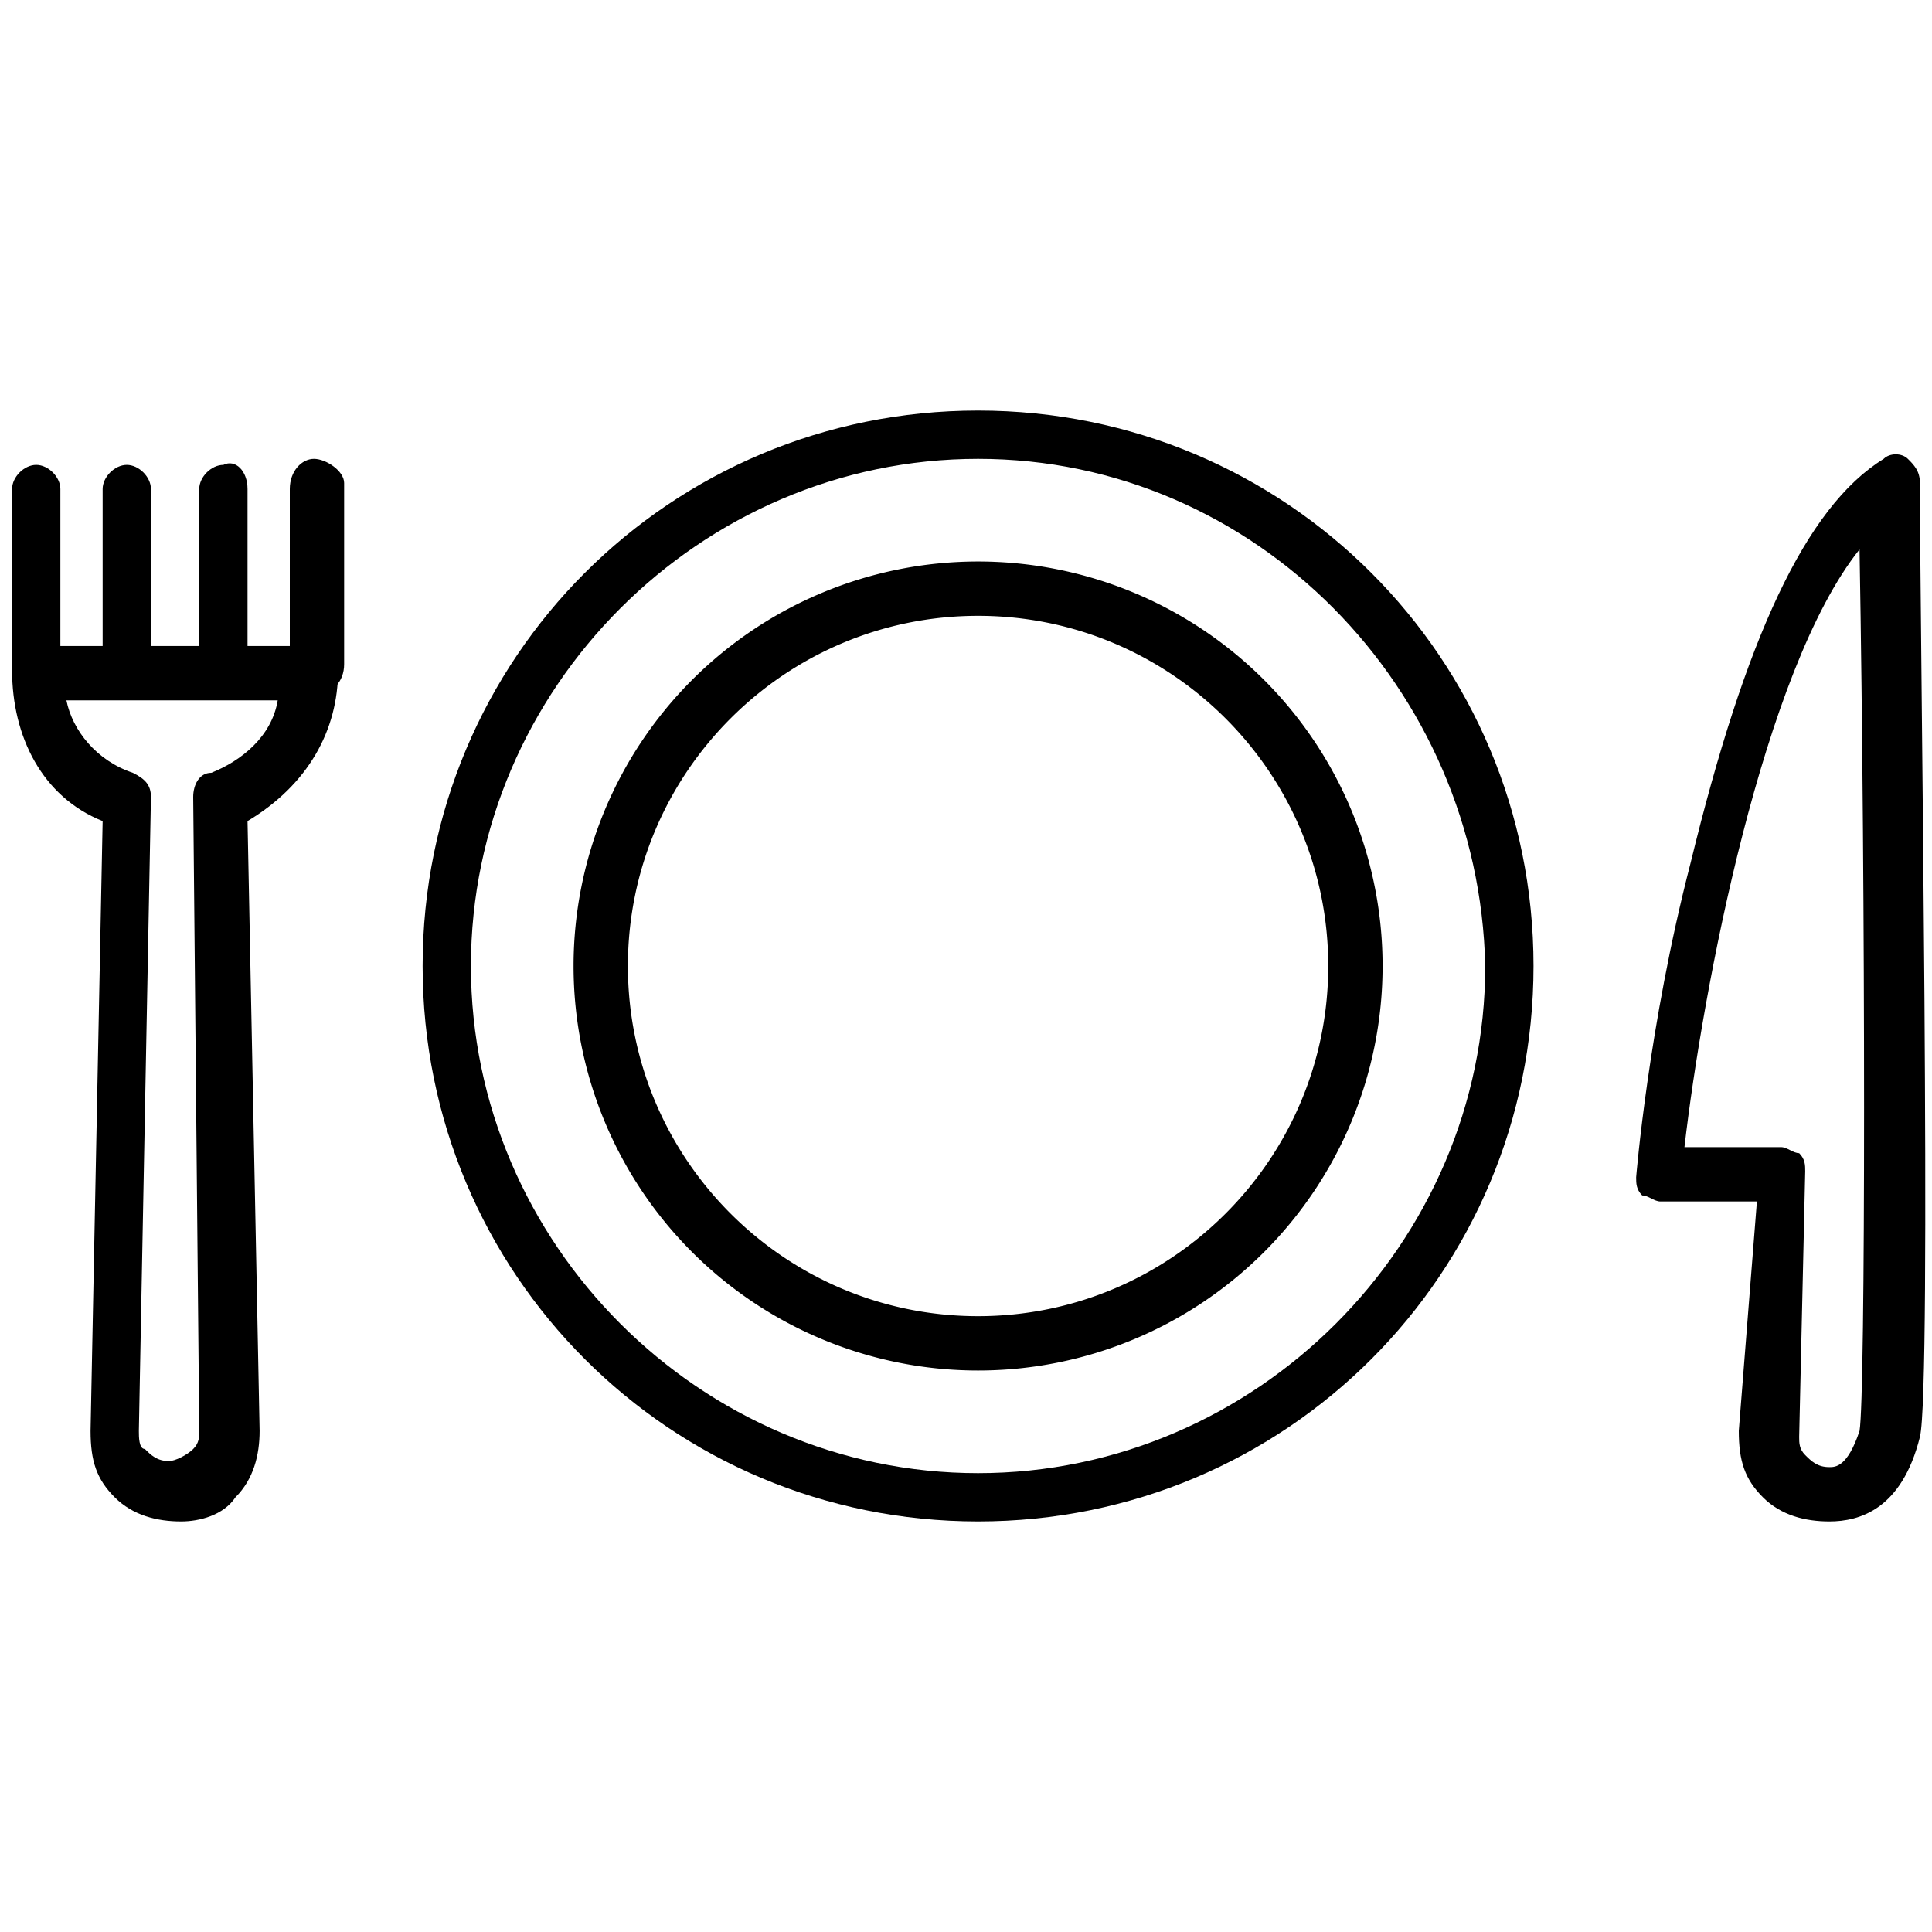 <svg xmlns="http://www.w3.org/2000/svg" viewBox="0 0 32 32"><path d="M30.3 25.2c-.4 0-.8-.1-1.1-.4s-.4-.6-.4-1.1l.3-3.8h-1.6c-.1 0-.2-.1-.3-.1-.1-.1-.1-.2-.1-.3 0 0 .2-2.5.9-5.2.9-3.7 1.9-5.9 3.2-6.7.1-.1.3-.1.4 0 .1.1.2.2.2.4 0 2.5.2 15 0 15.8-.3 1.2-1 1.4-1.5 1.4zm-.5-1.4c0 .1 0 .2.1.3.1.1.2.2.4.2.1 0 .3 0 .5-.6.1-.6.1-8.8 0-14.6-1.6 2-2.6 7.3-2.9 9.9h1.6c.1 0 .2.1.3.1.1.1.1.2.1.3l-.1 4.4zM3 25.2c-.4 0-.8-.1-1.1-.4s-.4-.6-.4-1.1l.2-10.1c-1-.4-1.5-1.4-1.5-2.5 0-.2.2-.4.4-.4h4.6c.2 0 .4.2.4.4 0 1-.5 1.9-1.5 2.5l.2 10.1c0 .4-.1.8-.4 1.1-.2.3-.6.4-.9.4zM1.1 11.6c.1.5.5 1 1.1 1.2.2.1.3.2.3.4l-.2 10.5c0 .1 0 .3.1.3.1.1.2.2.4.2.1 0 .3-.1.4-.2.1-.1.1-.2.1-.3l-.1-10.5c0-.2.1-.4.3-.4.5-.2 1-.6 1.1-1.2H1.1z"/><path d="M.6 11.5c-.2 0-.4-.2-.4-.4v-3c0-.2.2-.4.4-.4s.4.2.4.4v3c.1.2-.1.4-.4.4zm1.5 0c-.2 0-.4-.2-.4-.4v-3c0-.2.2-.4.4-.4s.4.2.4.4v3c.2.2-.1.4-.4.4zm1.6 0c-.2 0-.4-.2-.4-.4v-3c0-.2.2-.4.4-.4.2-.1.4.1.4.4v3c.1.2-.2.4-.4.4zm1.5 0c-.2 0-.4-.2-.4-.4v-3c0-.3.2-.5.4-.5s.5.2.5.4v3c0 .3-.2.5-.5.5zm11 13.7C11.1 25.2 7 21.1 7 16s4.1-9.2 9.2-9.2 9.2 4.1 9.2 9.2-4.1 9.2-9.2 9.2zm0-17.6c-4.6 0-8.4 3.8-8.4 8.4s3.8 8.4 8.4 8.4 8.4-3.8 8.4-8.4c-.1-4.6-3.8-8.4-8.4-8.4z"/><path d="M16.2 22.7a6.7 6.7 0 1 1 0-13.4 6.7 6.7 0 0 1 0 13.4zm0-12.5c-3.2 0-5.8 2.6-5.8 5.8s2.6 5.8 5.8 5.8S22 19.2 22 16s-2.6-5.8-5.8-5.8z"/></svg>